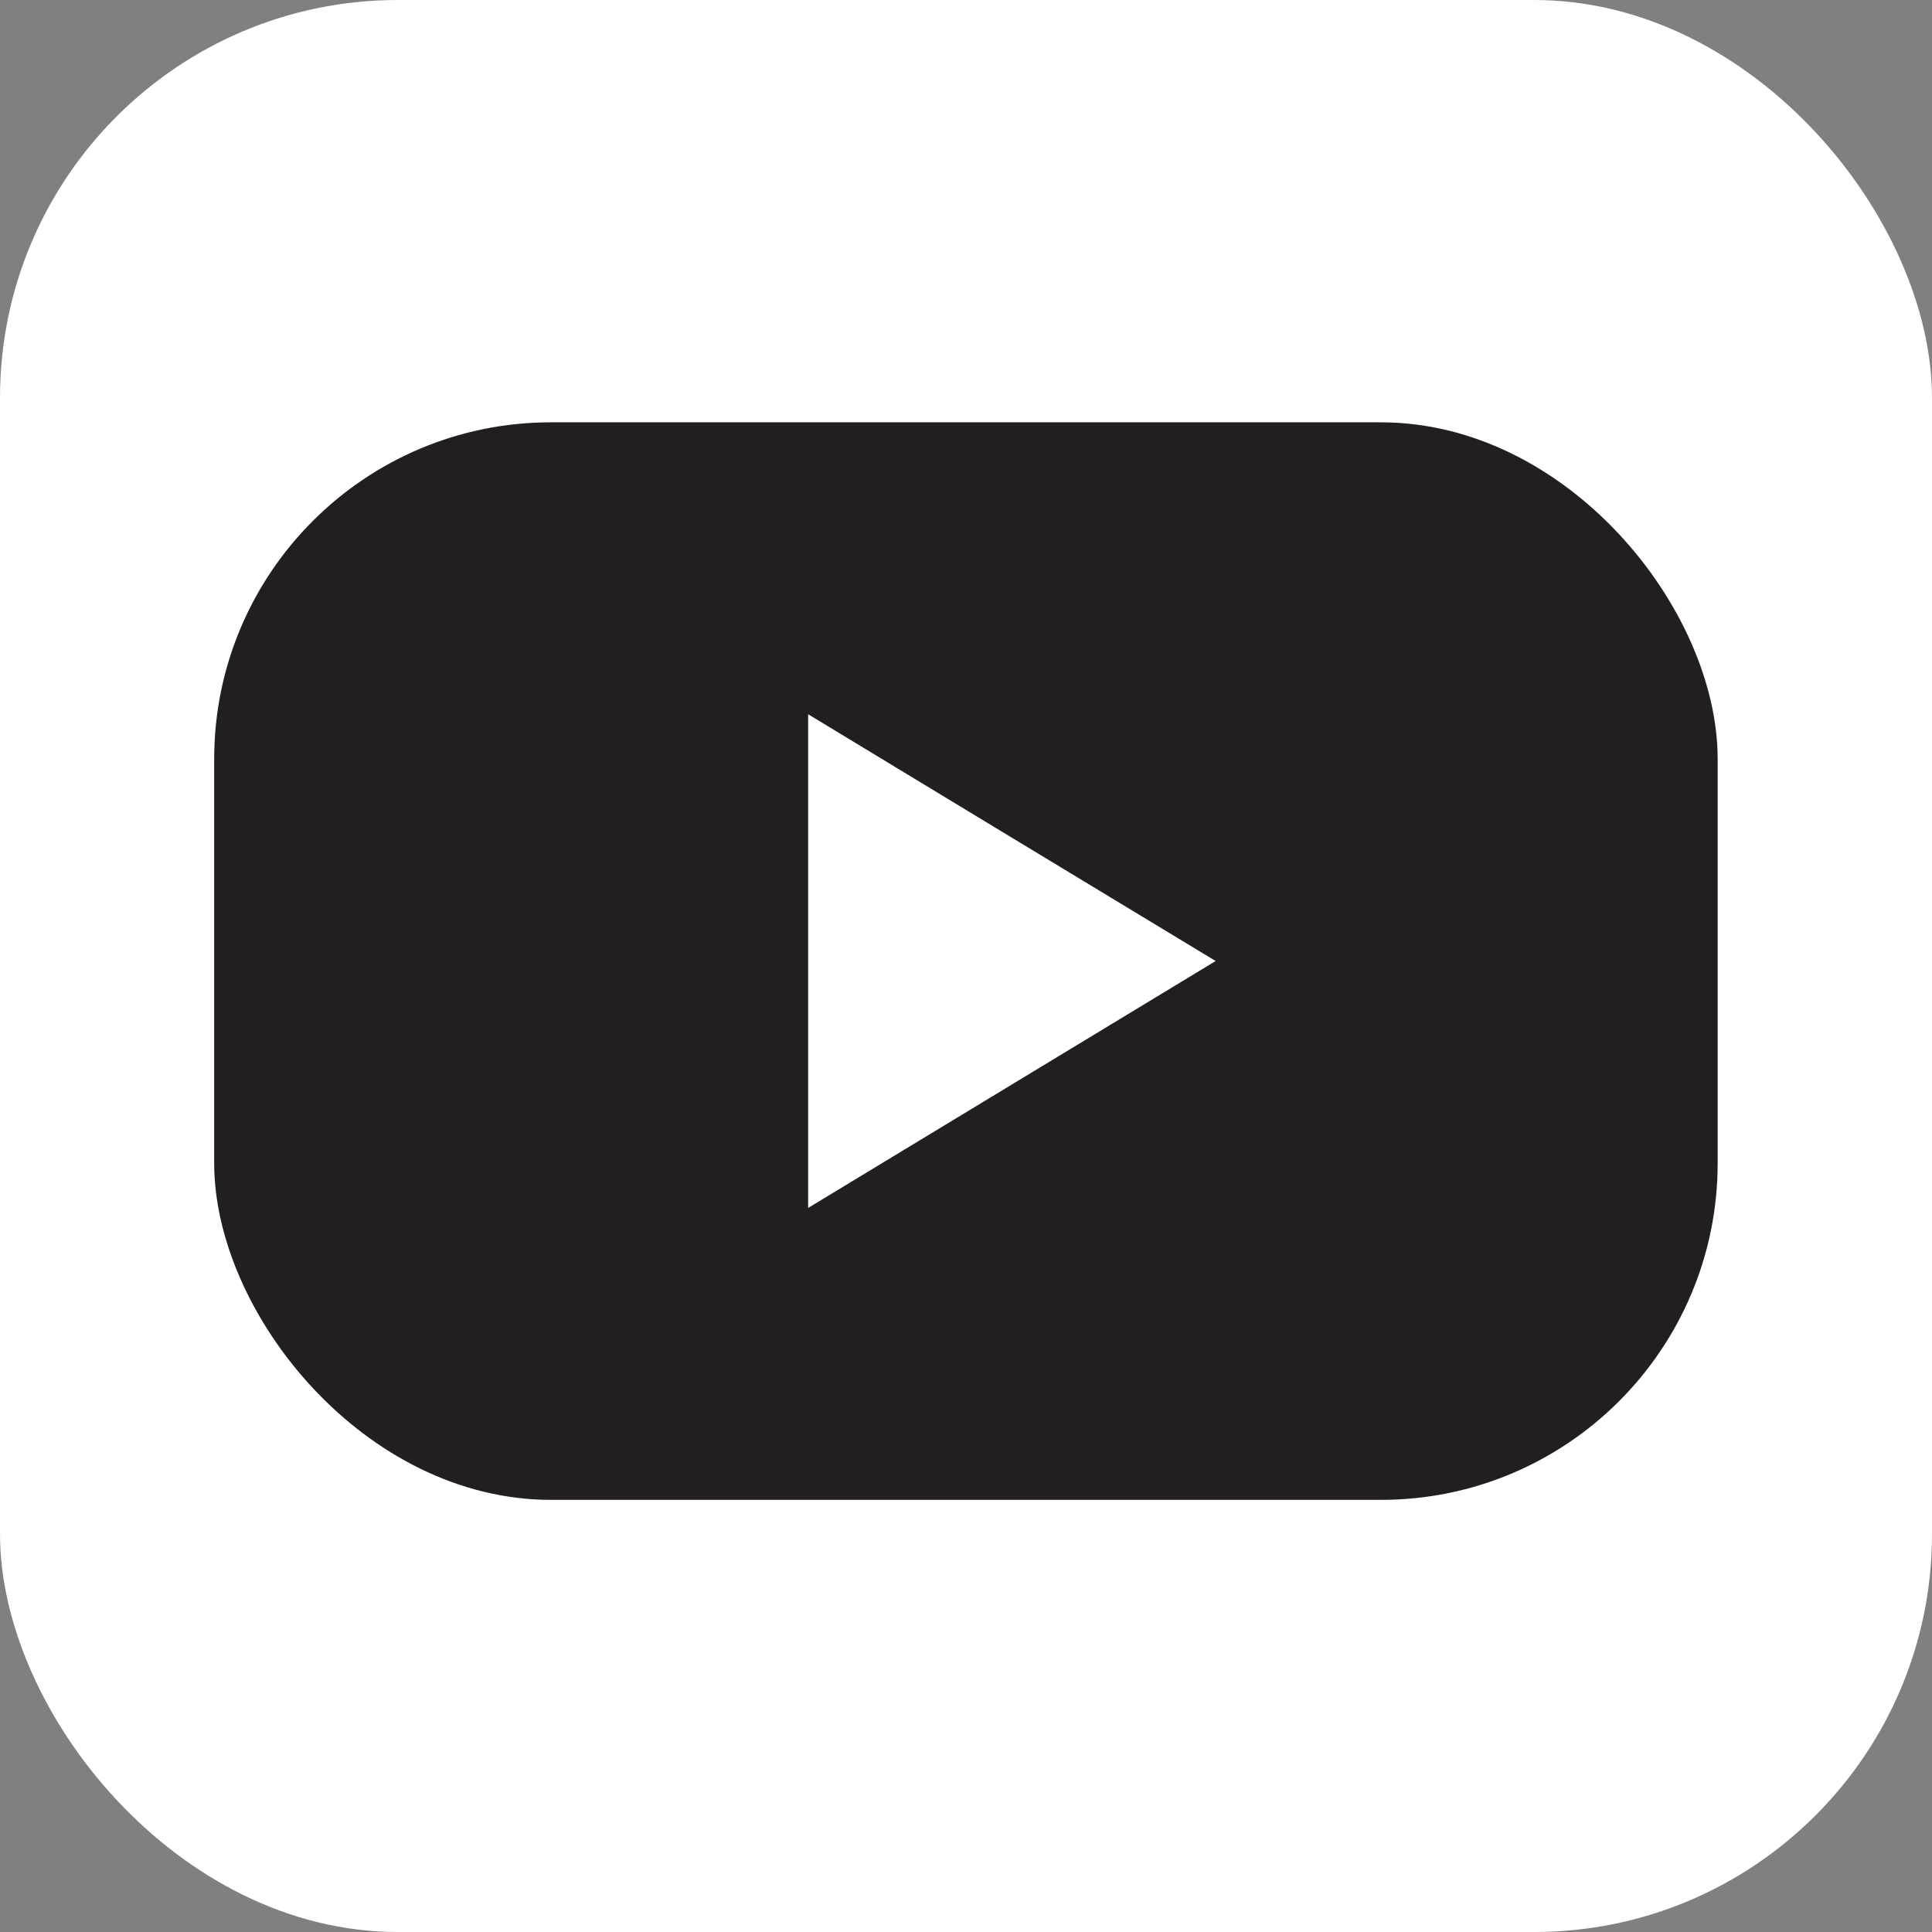 <?xml version="1.0" encoding="UTF-8"?>
<svg id="Layer_1" xmlns="http://www.w3.org/2000/svg" version="1.1" viewBox="0 0 128 128">
  <rect x="0" y="0" width="128" height="128" fill="#808080" stroke="none"/>
  <!-- Generator: Adobe Illustrator 29.7.1, SVG Export Plug-In . SVG Version: 2.1.1 Build 8)  -->
  <defs>
    <style>
      .st0 {
        fill: #231f20;
      }

      .st1 {
        fill: #fff;
      }
    </style>
  </defs>
  <rect class="st1" width="128" height="128" rx="26.36" ry="26.36"/>
  <g>
    <rect class="st0" x="14.19" y="27.98" width="99.61" height="71.39" rx="22.31" ry="22.31"/>
    <polygon class="st1" points="80.54 63.67 67.04 71.85 53.54 80.03 53.54 63.67 53.54 47.32 67.04 55.5 80.54 63.67"/>
  </g>
</svg>